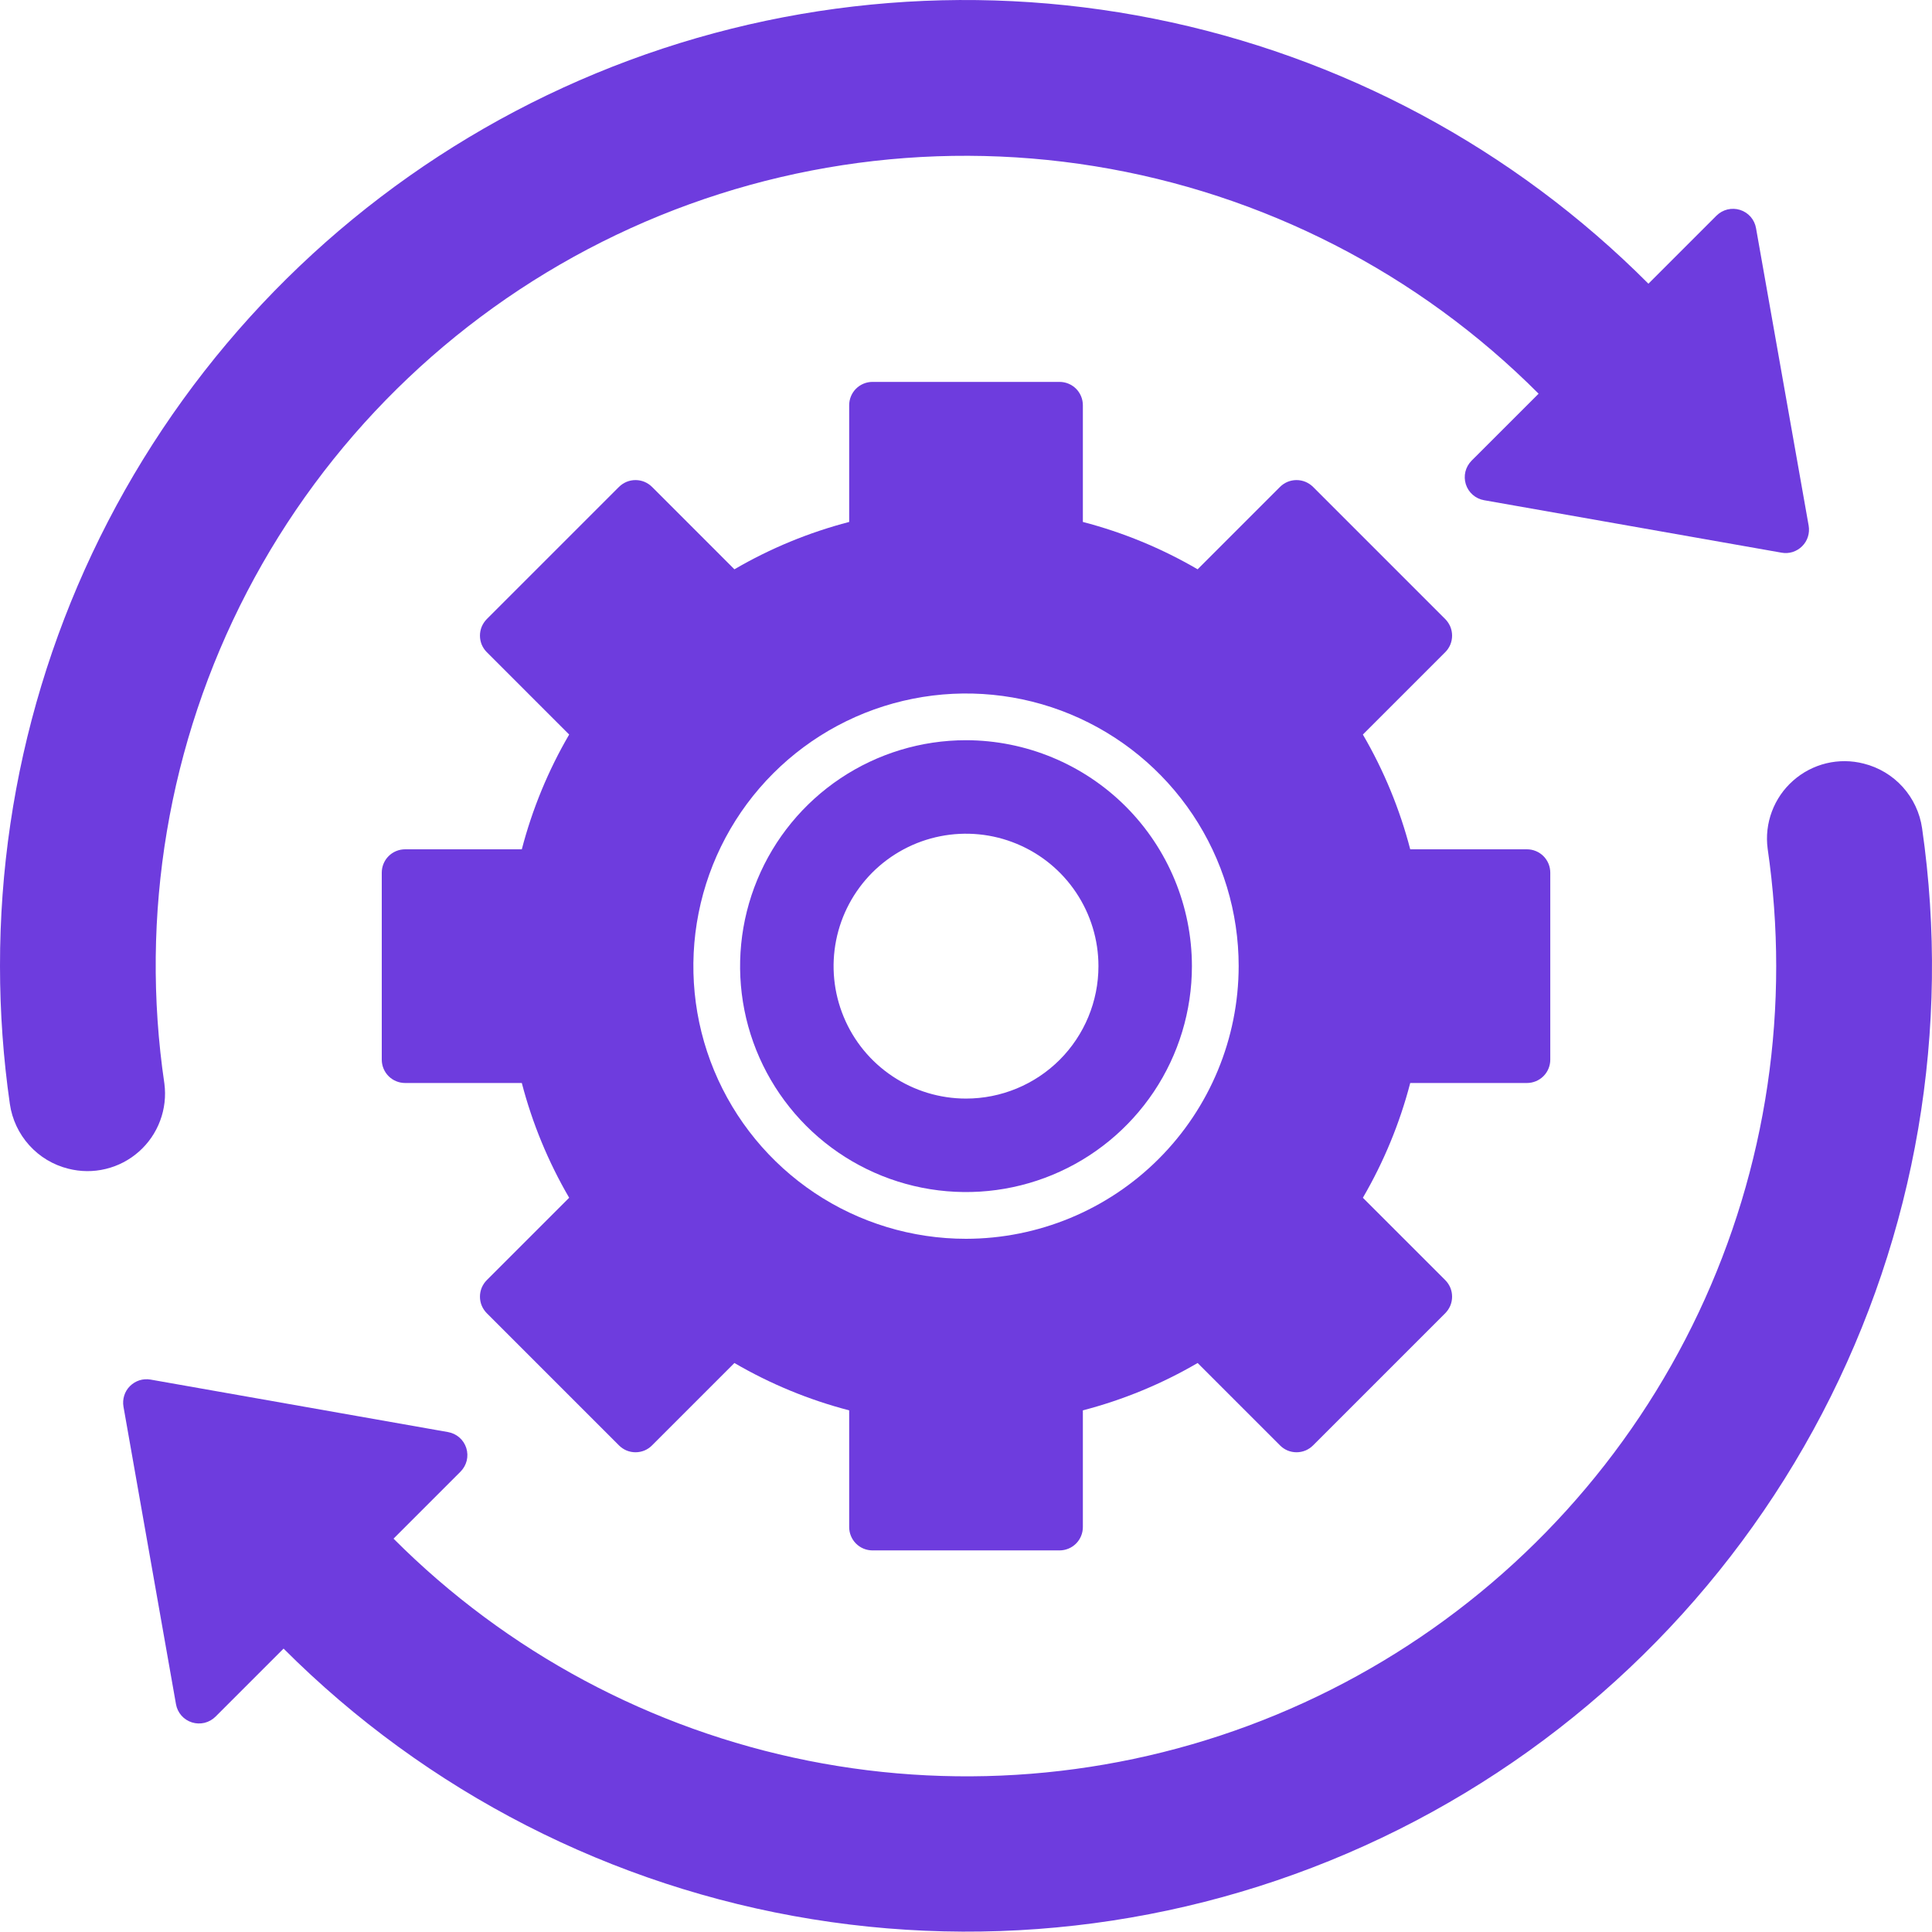 <svg width="45" height="45" viewBox="0 0 45 45" fill="none" xmlns="http://www.w3.org/2000/svg">
<path d="M1.57997e-05 22.503C3.38247e-05 23.578 0.077 24.652 0.23 25.716C0.282 26.073 0.439 26.407 0.681 26.675C0.923 26.944 1.24 27.134 1.59 27.221C1.876 27.294 2.175 27.297 2.462 27.227C2.749 27.158 3.014 27.02 3.235 26.824C3.456 26.629 3.626 26.382 3.729 26.106C3.833 25.83 3.867 25.532 3.829 25.24C3.249 21.315 3.923 17.307 5.753 13.787C7.584 10.267 10.477 7.414 14.023 5.633C17.569 3.853 21.586 3.237 25.502 3.872C29.419 4.507 33.035 6.36 35.837 9.17L34.276 10.73C34.206 10.801 34.156 10.889 34.132 10.986C34.109 11.082 34.112 11.184 34.142 11.279C34.172 11.374 34.227 11.459 34.302 11.524C34.377 11.59 34.469 11.634 34.567 11.651L41.497 12.873C41.583 12.889 41.671 12.883 41.755 12.857C41.838 12.83 41.914 12.784 41.976 12.722C42.038 12.66 42.084 12.585 42.11 12.501C42.136 12.418 42.142 12.329 42.127 12.243L40.901 5.313C40.884 5.215 40.84 5.124 40.775 5.049C40.709 4.974 40.624 4.919 40.529 4.889C40.434 4.859 40.333 4.856 40.236 4.879C40.139 4.903 40.051 4.953 39.98 5.023L38.395 6.608C35.253 3.456 31.246 1.308 26.881 0.436C22.517 -0.436 17.992 0.007 13.879 1.709C9.767 3.412 6.253 6.297 3.782 9.999C1.311 13.701 -0.005 18.053 1.57997e-05 22.503ZM41.371 22.503C41.374 26.236 40.269 29.885 38.196 32.989C36.123 36.093 33.176 38.512 29.727 39.94C26.279 41.368 22.484 41.74 18.824 41.01C15.164 40.28 11.802 38.48 9.166 35.838L10.727 34.277C10.797 34.206 10.847 34.118 10.871 34.021C10.894 33.925 10.891 33.823 10.861 33.728C10.831 33.633 10.776 33.548 10.701 33.483C10.626 33.417 10.534 33.373 10.436 33.356L3.506 32.133C3.42 32.118 3.332 32.124 3.248 32.15C3.165 32.177 3.089 32.223 3.027 32.285C2.965 32.346 2.919 32.422 2.893 32.506C2.867 32.59 2.861 32.678 2.876 32.764L4.099 39.694C4.116 39.792 4.16 39.883 4.225 39.958C4.291 40.033 4.376 40.088 4.471 40.118C4.566 40.148 4.667 40.151 4.764 40.128C4.861 40.104 4.949 40.054 5.02 39.984L6.605 38.399C9.943 41.74 14.249 43.945 18.912 44.701C23.574 45.458 28.356 44.727 32.58 42.612C36.803 40.497 40.254 37.106 42.442 32.921C44.63 28.735 45.444 23.966 44.769 19.291C44.718 18.934 44.561 18.6 44.319 18.331C44.077 18.063 43.76 17.873 43.41 17.786C43.124 17.712 42.825 17.71 42.538 17.779C42.251 17.849 41.986 17.987 41.765 18.183C41.544 18.378 41.374 18.625 41.271 18.901C41.167 19.178 41.133 19.475 41.172 19.768C41.304 20.674 41.371 21.588 41.371 22.503Z" fill="#6E3CDE"/>
<path d="M35.565 19.782H32.847C32.603 18.845 32.232 17.945 31.744 17.109L33.663 15.19C33.713 15.14 33.753 15.08 33.781 15.014C33.808 14.947 33.822 14.877 33.822 14.805C33.822 14.734 33.808 14.663 33.781 14.597C33.753 14.531 33.713 14.471 33.663 14.42L30.584 11.341C30.533 11.291 30.473 11.251 30.407 11.223C30.341 11.196 30.27 11.182 30.199 11.182C30.127 11.182 30.056 11.196 29.99 11.223C29.924 11.251 29.864 11.291 29.814 11.341L27.895 13.26C27.058 12.772 26.159 12.401 25.222 12.157V9.439C25.222 9.295 25.165 9.156 25.063 9.054C24.961 8.952 24.822 8.895 24.678 8.895H20.323C20.179 8.895 20.04 8.952 19.938 9.054C19.836 9.156 19.779 9.295 19.779 9.439V12.157C18.842 12.401 17.942 12.772 17.106 13.26L15.187 11.341C15.137 11.291 15.077 11.251 15.011 11.223C14.945 11.196 14.874 11.182 14.802 11.182C14.731 11.182 14.66 11.196 14.594 11.223C14.528 11.251 14.468 11.291 14.417 11.341L11.338 14.42C11.288 14.471 11.248 14.531 11.22 14.597C11.193 14.663 11.179 14.734 11.179 14.805C11.179 14.877 11.193 14.947 11.22 15.014C11.248 15.08 11.288 15.14 11.338 15.19L13.257 17.109C12.769 17.945 12.398 18.845 12.154 19.782H9.436C9.292 19.782 9.153 19.839 9.051 19.941C8.949 20.043 8.892 20.182 8.892 20.326V24.681C8.892 24.825 8.949 24.964 9.051 25.066C9.153 25.168 9.292 25.225 9.436 25.225H12.154C12.398 26.162 12.769 27.061 13.257 27.898L11.338 29.817C11.288 29.867 11.248 29.927 11.22 29.993C11.193 30.059 11.179 30.13 11.179 30.202C11.179 30.273 11.193 30.344 11.22 30.41C11.248 30.476 11.288 30.536 11.338 30.587L14.417 33.666C14.468 33.717 14.528 33.757 14.594 33.785C14.66 33.812 14.731 33.826 14.802 33.826C14.874 33.826 14.945 33.812 15.011 33.785C15.077 33.757 15.137 33.717 15.187 33.666L17.106 31.747C17.942 32.235 18.842 32.606 19.779 32.85V35.568C19.779 35.712 19.836 35.851 19.938 35.953C20.04 36.055 20.179 36.112 20.323 36.112H24.678C24.822 36.112 24.961 36.055 25.063 35.953C25.165 35.851 25.222 35.712 25.222 35.568V32.85C26.159 32.606 27.059 32.235 27.895 31.747L29.814 33.666C29.864 33.717 29.924 33.757 29.99 33.785C30.056 33.812 30.127 33.826 30.199 33.826C30.27 33.826 30.341 33.812 30.407 33.785C30.473 33.757 30.533 33.717 30.584 33.666L33.663 30.587C33.713 30.536 33.753 30.476 33.781 30.41C33.808 30.344 33.822 30.273 33.822 30.202C33.822 30.13 33.808 30.059 33.781 29.993C33.753 29.927 33.713 29.867 33.663 29.817L31.744 27.898C32.232 27.061 32.603 26.162 32.847 25.225H35.565C35.709 25.225 35.848 25.168 35.95 25.066C36.052 24.964 36.109 24.825 36.109 24.681V20.326C36.109 20.182 36.052 20.043 35.95 19.941C35.848 19.839 35.709 19.782 35.565 19.782ZM22.5 28.854C21.244 28.854 20.017 28.482 18.972 27.784C17.928 27.086 17.114 26.094 16.633 24.934C16.152 23.773 16.027 22.496 16.272 21.265C16.517 20.032 17.122 18.901 18.01 18.013C18.898 17.125 20.03 16.52 21.262 16.275C22.494 16.03 23.77 16.155 24.931 16.636C26.091 17.117 27.083 17.931 27.781 18.975C28.479 20.02 28.851 21.247 28.851 22.503C28.849 24.187 28.18 25.801 26.989 26.992C25.799 28.183 24.184 28.852 22.5 28.854Z" fill="#6E3CDE"/>
<path d="M22.5 17.241C21.46 17.241 20.442 17.55 19.577 18.128C18.712 18.706 18.037 19.528 17.639 20.49C17.241 21.451 17.136 22.509 17.339 23.53C17.542 24.551 18.044 25.488 18.779 26.224C19.515 26.96 20.453 27.461 21.474 27.664C22.495 27.867 23.553 27.763 24.514 27.365C25.476 26.967 26.297 26.292 26.876 25.427C27.454 24.562 27.762 23.544 27.762 22.503C27.761 21.108 27.206 19.771 26.22 18.784C25.233 17.798 23.895 17.243 22.5 17.241ZM22.5 25.588C21.89 25.588 21.294 25.407 20.787 25.068C20.279 24.729 19.884 24.248 19.651 23.684C19.417 23.12 19.356 22.5 19.475 21.902C19.594 21.303 19.888 20.754 20.319 20.322C20.751 19.891 21.3 19.597 21.899 19.478C22.497 19.359 23.117 19.42 23.681 19.654C24.244 19.887 24.726 20.282 25.065 20.79C25.404 21.297 25.585 21.893 25.585 22.503C25.585 23.322 25.26 24.106 24.682 24.685C24.103 25.263 23.319 25.588 22.5 25.588Z" fill="#6E3CDE"/>
</svg>
